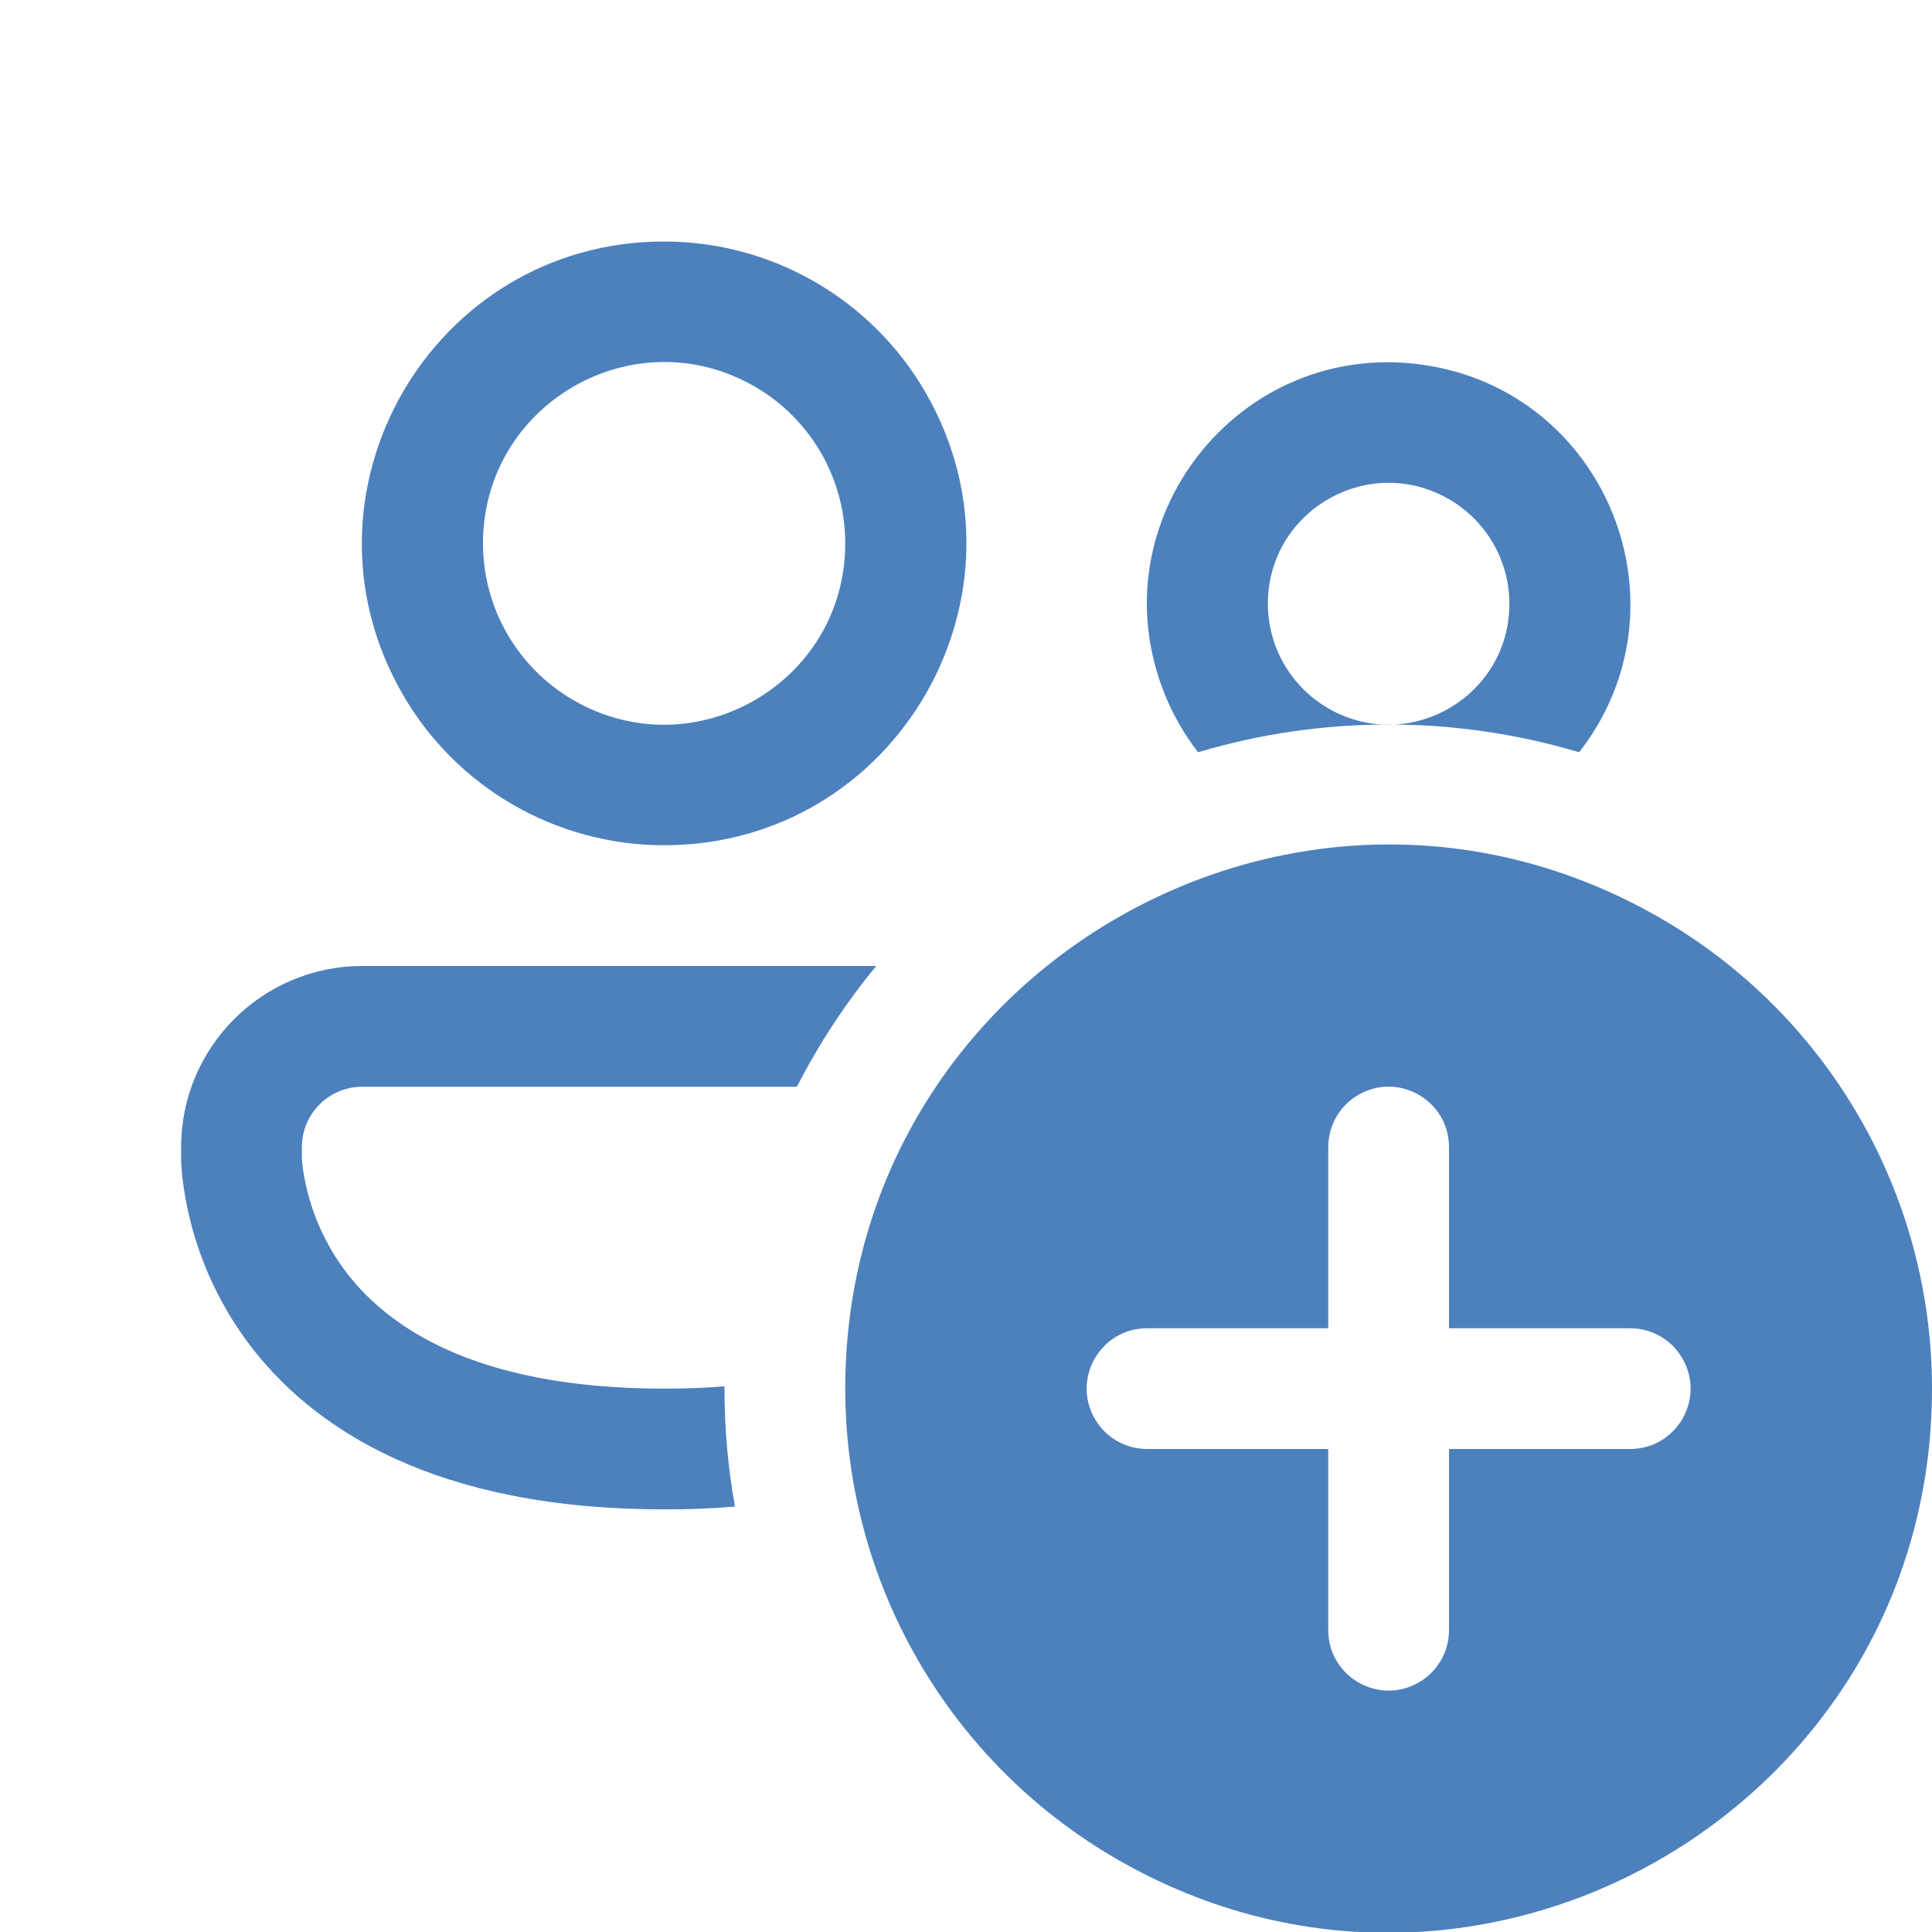 <?xml version="1.0" encoding="UTF-8"?> <svg xmlns="http://www.w3.org/2000/svg" viewBox="0 0 16.00 16.00" data-guides="{&quot;vertical&quot;:[],&quot;horizontal&quot;:[]}"><path fill="#4d81bd" stroke="none" fill-opacity="1" stroke-width="1" stroke-opacity="1" color="rgb(51, 51, 51)" id="tSvg10aa0c581aa" title="Path 7" d="M4 4.5C4 3.345 5.25 2.624 6.25 3.201C6.714 3.469 7 3.964 7 4.5C7 5.655 5.75 6.376 4.75 5.799C4.286 5.531 4 5.036 4 4.5ZM5.5 2C3.575 2 2.373 4.083 3.335 5.75C3.781 6.524 4.607 7 5.5 7C7.425 7 8.627 4.917 7.665 3.25C7.218 2.477 6.393 2 5.5 2ZM10.5 5C10.5 4.23 11.333 3.749 12 4.134C12.309 4.313 12.5 4.643 12.5 5C12.5 5.77 11.667 6.251 11 5.866C10.691 5.687 10.5 5.357 10.5 5ZM9.922 6.23C10.434 6.077 10.966 6 11.5 6C12.034 6 12.566 6.077 13.078 6.23C14.024 5.016 13.301 3.232 11.777 3.02C10.252 2.807 9.069 4.325 9.647 5.752C9.716 5.923 9.809 6.084 9.922 6.23ZM3 8C4.419 8 5.838 8 7.257 8C7.002 8.308 6.782 8.644 6.6 9C5.4 9 4.2 9 3 9C2.724 9 2.5 9.224 2.5 9.5C2.5 9.532 2.5 9.565 2.5 9.597C2.501 9.613 2.503 9.629 2.504 9.645C2.543 9.955 2.659 10.249 2.842 10.502C3.168 10.951 3.878 11.5 5.5 11.5C5.677 11.5 5.844 11.494 6 11.481C6 11.487 6 11.494 6 11.5C6 11.834 6.029 12.16 6.087 12.477C5.892 12.493 5.696 12.501 5.5 12.5C3.622 12.5 2.582 11.846 2.033 11.091C1.747 10.696 1.567 10.234 1.51 9.749C1.505 9.704 1.502 9.658 1.5 9.612C1.5 9.575 1.5 9.537 1.5 9.5C1.5 8.672 2.172 8 3 8ZM16 11.5C16 14.964 12.25 17.129 9.25 15.397C7.858 14.593 7 13.108 7 11.5C7 8.036 10.75 5.871 13.75 7.603C15.142 8.407 16 9.892 16 11.5ZM12 9.5C12 9.115 11.583 8.874 11.25 9.067C11.095 9.156 11 9.321 11 9.5C11 10 11 10.5 11 11C10.5 11 10 11 9.5 11C9.115 11 8.874 11.417 9.067 11.75C9.156 11.905 9.321 12 9.5 12C10 12 10.5 12 11 12C11 12.5 11 13 11 13.5C11 13.885 11.417 14.126 11.75 13.933C11.905 13.844 12 13.679 12 13.5C12 13 12 12.5 12 12C12.5 12 13 12 13.5 12C13.885 12 14.126 11.583 13.933 11.25C13.844 11.095 13.679 11 13.5 11C13 11 12.5 11 12 11C12 10.5 12 10 12 9.5Z"></path><defs></defs></svg> 